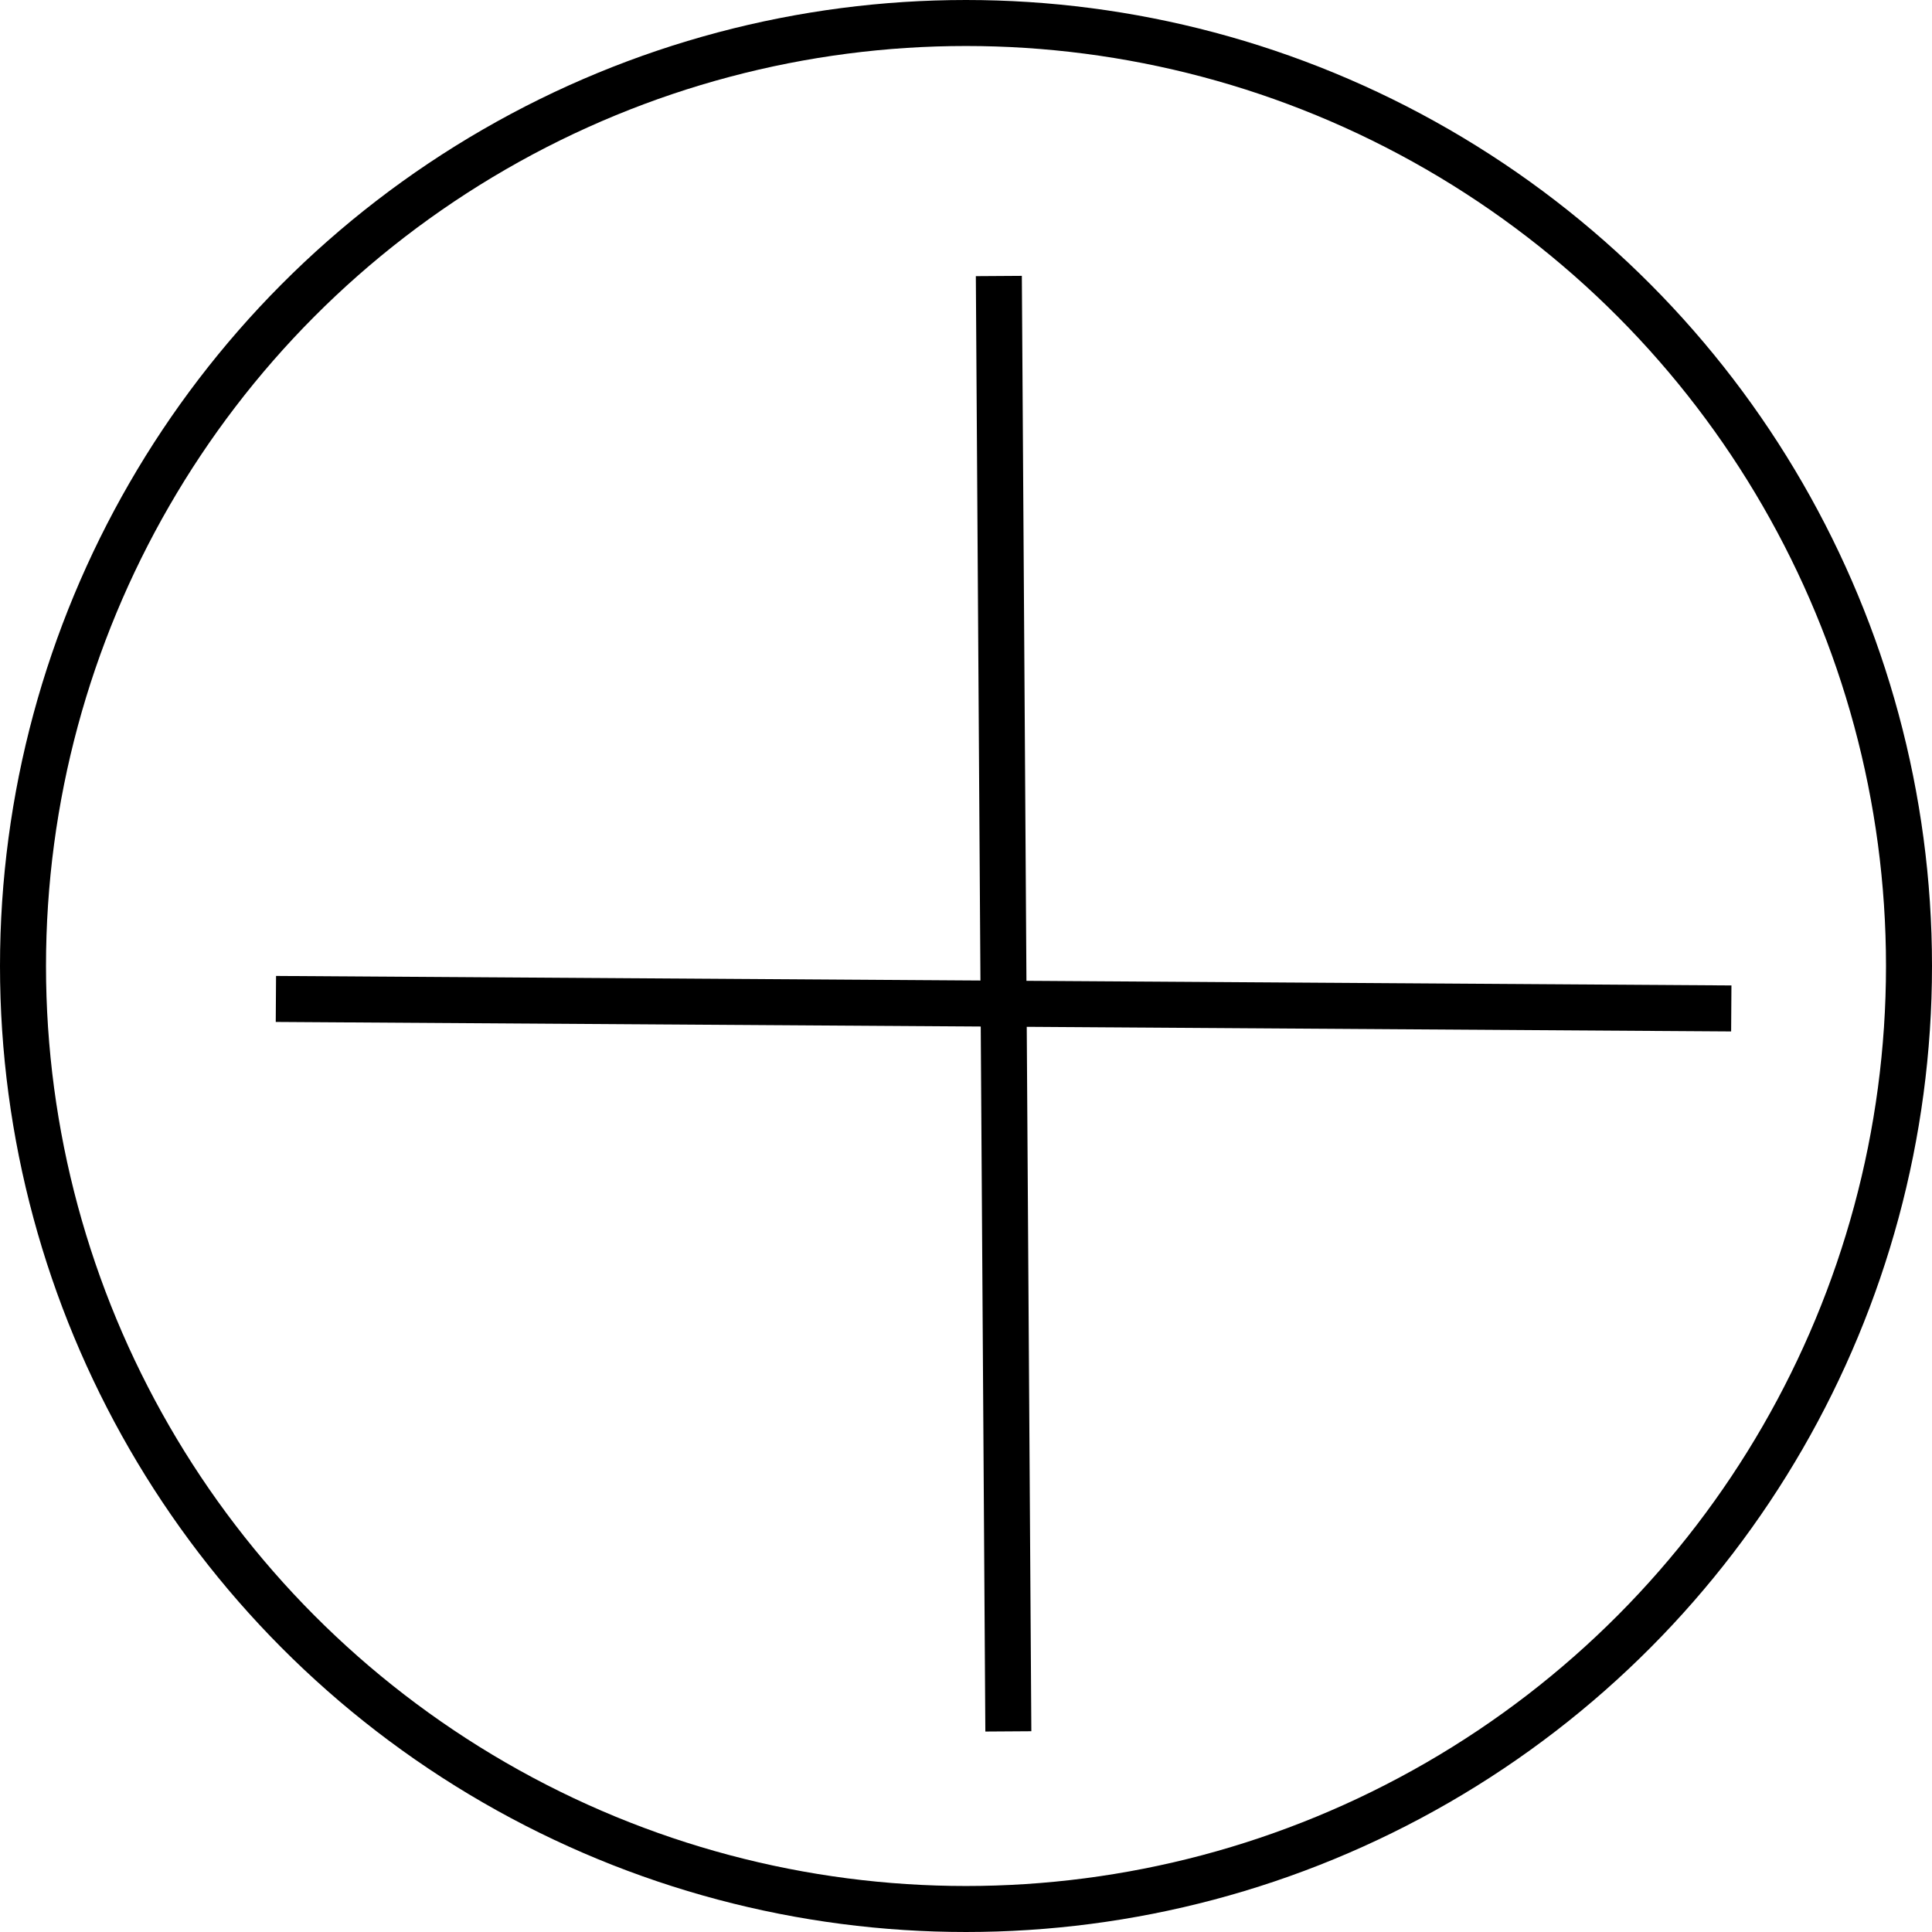 <svg id="Zoom_in" data-name="Zoom in" xmlns="http://www.w3.org/2000/svg" width="21" height="21" viewBox="0 0 21 21">
  <g id="Ellipse_85" data-name="Ellipse 85" fill="none" stroke="#000" stroke-width="0.5">
    <circle cx="10.5" cy="10.5" r="10.5" stroke="none"/>
    <circle cx="10.5" cy="10.5" r="10.25" fill="none"/>
  </g>
  <g id="Group_605" data-name="Group 605" transform="translate(10.857 3) rotate(45)">
    <line id="Line_86" data-name="Line 86" y1="11.113" x2="11.259" fill="none" stroke="#000" stroke-width="0.5"/>
    <line id="Line_87" data-name="Line 87" x1="11.259" y1="11.113" fill="none" stroke="#000" stroke-width="0.5"/>
  </g>
</svg>
